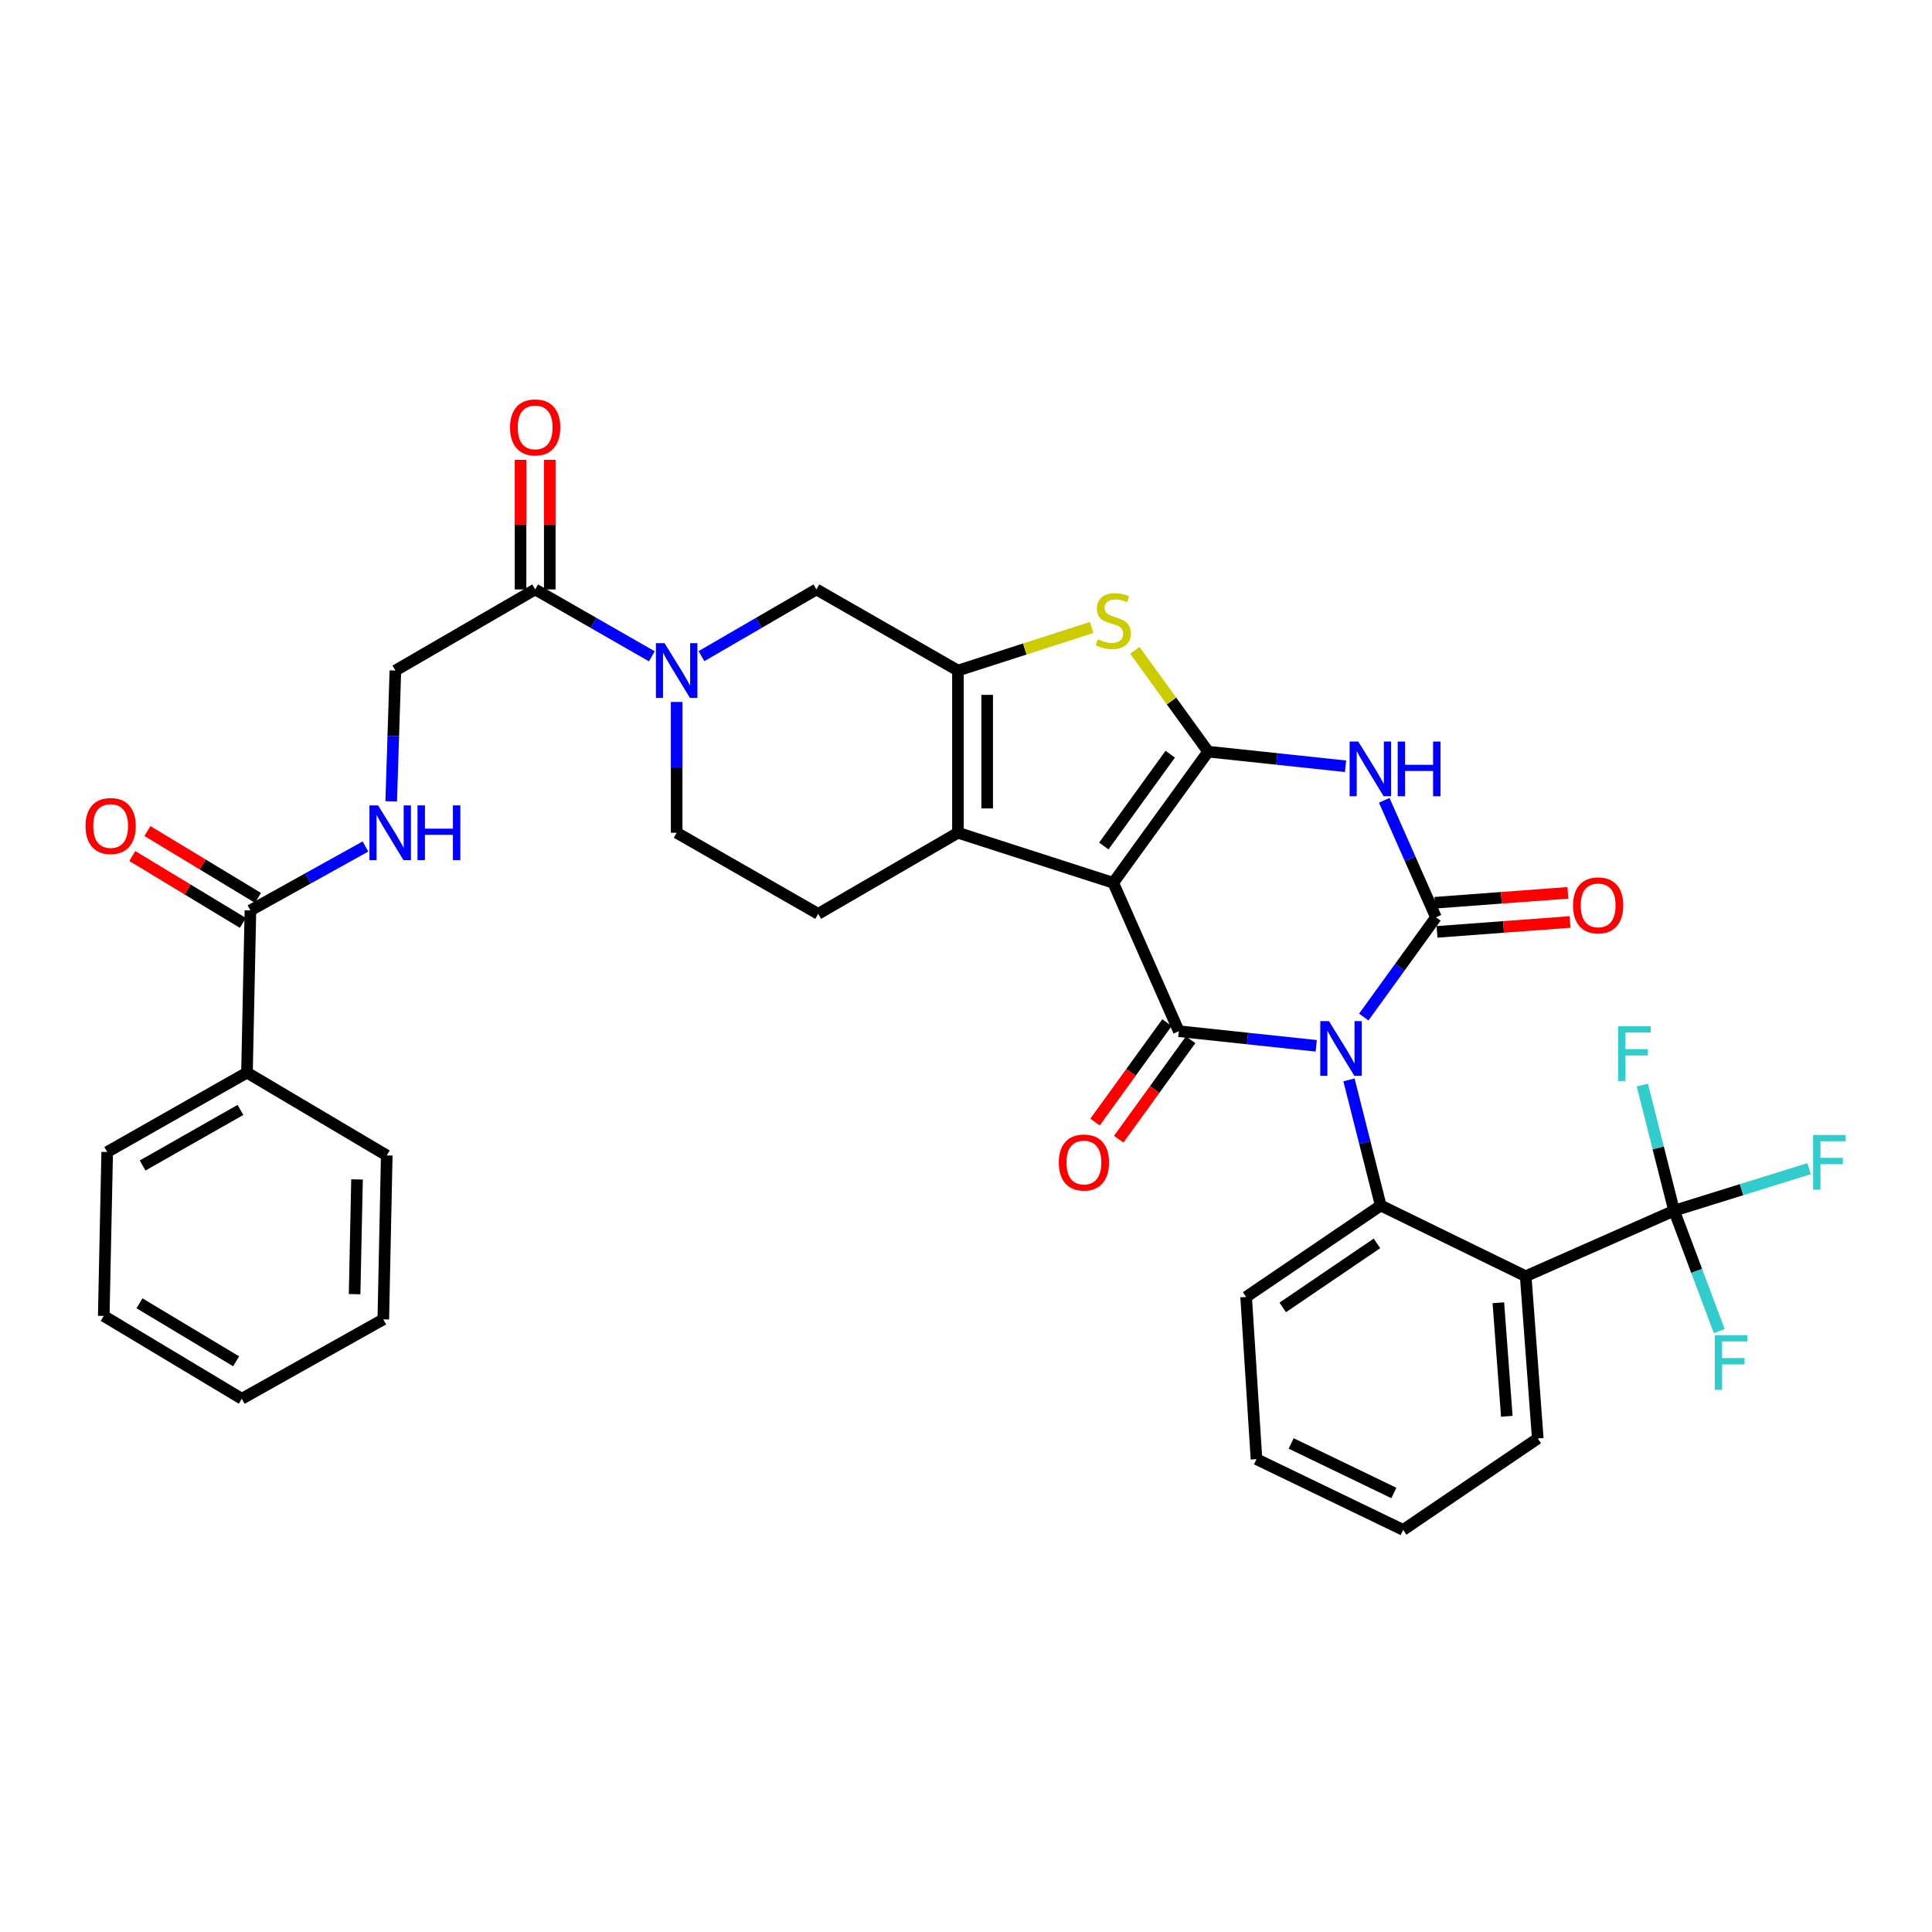 <?xml version='1.0' encoding='iso-8859-1'?>
<svg version='1.1' baseProfile='full'
              xmlns='http://www.w3.org/2000/svg'
                      xmlns:rdkit='http://www.rdkit.org/xml'
                      xmlns:xlink='http://www.w3.org/1999/xlink'
                  xml:space='preserve'
width='1000px' height='1000px' viewBox='0 0 1000 1000'>
<!-- END OF HEADER -->
<rect style='opacity:1.0;fill:#FFFFFF;stroke:none' width='1000' height='1000' x='0' y='0'> </rect>
<path class='bond-0' d='M 269.434,237.994 L 269.434,271.541' style='fill:none;fill-rule:evenodd;stroke:#FF0000;stroke-width:6px;stroke-linecap:butt;stroke-linejoin:miter;stroke-opacity:1' />
<path class='bond-0' d='M 269.434,271.541 L 269.434,305.089' style='fill:none;fill-rule:evenodd;stroke:#000000;stroke-width:6px;stroke-linecap:butt;stroke-linejoin:miter;stroke-opacity:1' />
<path class='bond-0' d='M 284.559,237.994 L 284.559,271.541' style='fill:none;fill-rule:evenodd;stroke:#FF0000;stroke-width:6px;stroke-linecap:butt;stroke-linejoin:miter;stroke-opacity:1' />
<path class='bond-0' d='M 284.559,271.541 L 284.559,305.089' style='fill:none;fill-rule:evenodd;stroke:#000000;stroke-width:6px;stroke-linecap:butt;stroke-linejoin:miter;stroke-opacity:1' />
<path class='bond-1' d='M 276.996,305.089 L 307.191,322.396' style='fill:none;fill-rule:evenodd;stroke:#000000;stroke-width:6px;stroke-linecap:butt;stroke-linejoin:miter;stroke-opacity:1' />
<path class='bond-1' d='M 307.191,322.396 L 337.386,339.704' style='fill:none;fill-rule:evenodd;stroke:#0000FF;stroke-width:6px;stroke-linecap:butt;stroke-linejoin:miter;stroke-opacity:1' />
<path class='bond-2' d='M 276.996,305.089 L 204.647,347.07' style='fill:none;fill-rule:evenodd;stroke:#000000;stroke-width:6px;stroke-linecap:butt;stroke-linejoin:miter;stroke-opacity:1' />
<path class='bond-3' d='M 350.236,363.329 L 350.236,397.18' style='fill:none;fill-rule:evenodd;stroke:#0000FF;stroke-width:6px;stroke-linecap:butt;stroke-linejoin:miter;stroke-opacity:1' />
<path class='bond-3' d='M 350.236,397.18 L 350.236,431.032' style='fill:none;fill-rule:evenodd;stroke:#000000;stroke-width:6px;stroke-linecap:butt;stroke-linejoin:miter;stroke-opacity:1' />
<path class='bond-4' d='M 363.067,339.624 L 392.826,322.357' style='fill:none;fill-rule:evenodd;stroke:#0000FF;stroke-width:6px;stroke-linecap:butt;stroke-linejoin:miter;stroke-opacity:1' />
<path class='bond-4' d='M 392.826,322.357 L 422.585,305.089' style='fill:none;fill-rule:evenodd;stroke:#000000;stroke-width:6px;stroke-linecap:butt;stroke-linejoin:miter;stroke-opacity:1' />
<path class='bond-5' d='M 495.833,347.07 L 495.833,431.032' style='fill:none;fill-rule:evenodd;stroke:#000000;stroke-width:6px;stroke-linecap:butt;stroke-linejoin:miter;stroke-opacity:1' />
<path class='bond-5' d='M 510.959,359.664 L 510.959,418.437' style='fill:none;fill-rule:evenodd;stroke:#000000;stroke-width:6px;stroke-linecap:butt;stroke-linejoin:miter;stroke-opacity:1' />
<path class='bond-6' d='M 495.833,347.07 L 530.429,335.924' style='fill:none;fill-rule:evenodd;stroke:#000000;stroke-width:6px;stroke-linecap:butt;stroke-linejoin:miter;stroke-opacity:1' />
<path class='bond-6' d='M 530.429,335.924 L 565.025,324.778' style='fill:none;fill-rule:evenodd;stroke:#CCCC00;stroke-width:6px;stroke-linecap:butt;stroke-linejoin:miter;stroke-opacity:1' />
<path class='bond-7' d='M 495.833,347.07 L 422.585,305.089' style='fill:none;fill-rule:evenodd;stroke:#000000;stroke-width:6px;stroke-linecap:butt;stroke-linejoin:miter;stroke-opacity:1' />
<path class='bond-8' d='M 127.836,555.185 L 129.618,471.223' style='fill:none;fill-rule:evenodd;stroke:#000000;stroke-width:6px;stroke-linecap:butt;stroke-linejoin:miter;stroke-opacity:1' />
<path class='bond-9' d='M 127.836,555.185 L 55.487,596.275' style='fill:none;fill-rule:evenodd;stroke:#000000;stroke-width:6px;stroke-linecap:butt;stroke-linejoin:miter;stroke-opacity:1' />
<path class='bond-9' d='M 124.453,574.5 L 73.809,603.264' style='fill:none;fill-rule:evenodd;stroke:#000000;stroke-width:6px;stroke-linecap:butt;stroke-linejoin:miter;stroke-opacity:1' />
<path class='bond-10' d='M 127.836,555.185 L 200.185,598.056' style='fill:none;fill-rule:evenodd;stroke:#000000;stroke-width:6px;stroke-linecap:butt;stroke-linejoin:miter;stroke-opacity:1' />
<path class='bond-11' d='M 129.618,471.223 L 159.388,454.685' style='fill:none;fill-rule:evenodd;stroke:#000000;stroke-width:6px;stroke-linecap:butt;stroke-linejoin:miter;stroke-opacity:1' />
<path class='bond-11' d='M 159.388,454.685 L 189.158,438.147' style='fill:none;fill-rule:evenodd;stroke:#0000FF;stroke-width:6px;stroke-linecap:butt;stroke-linejoin:miter;stroke-opacity:1' />
<path class='bond-12' d='M 133.532,464.752 L 104.914,447.442' style='fill:none;fill-rule:evenodd;stroke:#000000;stroke-width:6px;stroke-linecap:butt;stroke-linejoin:miter;stroke-opacity:1' />
<path class='bond-12' d='M 104.914,447.442 L 76.296,430.132' style='fill:none;fill-rule:evenodd;stroke:#FF0000;stroke-width:6px;stroke-linecap:butt;stroke-linejoin:miter;stroke-opacity:1' />
<path class='bond-12' d='M 125.703,477.694 L 97.086,460.384' style='fill:none;fill-rule:evenodd;stroke:#000000;stroke-width:6px;stroke-linecap:butt;stroke-linejoin:miter;stroke-opacity:1' />
<path class='bond-12' d='M 97.086,460.384 L 68.468,443.073' style='fill:none;fill-rule:evenodd;stroke:#FF0000;stroke-width:6px;stroke-linecap:butt;stroke-linejoin:miter;stroke-opacity:1' />
<path class='bond-13' d='M 55.487,596.275 L 53.697,681.128' style='fill:none;fill-rule:evenodd;stroke:#000000;stroke-width:6px;stroke-linecap:butt;stroke-linejoin:miter;stroke-opacity:1' />
<path class='bond-14' d='M 200.185,598.056 L 198.395,682.909' style='fill:none;fill-rule:evenodd;stroke:#000000;stroke-width:6px;stroke-linecap:butt;stroke-linejoin:miter;stroke-opacity:1' />
<path class='bond-14' d='M 184.795,610.465 L 183.542,669.862' style='fill:none;fill-rule:evenodd;stroke:#000000;stroke-width:6px;stroke-linecap:butt;stroke-linejoin:miter;stroke-opacity:1' />
<path class='bond-15' d='M 202.486,414.772 L 203.566,380.921' style='fill:none;fill-rule:evenodd;stroke:#0000FF;stroke-width:6px;stroke-linecap:butt;stroke-linejoin:miter;stroke-opacity:1' />
<path class='bond-15' d='M 203.566,380.921 L 204.647,347.07' style='fill:none;fill-rule:evenodd;stroke:#000000;stroke-width:6px;stroke-linecap:butt;stroke-linejoin:miter;stroke-opacity:1' />
<path class='bond-16' d='M 53.697,681.128 L 125.156,723.999' style='fill:none;fill-rule:evenodd;stroke:#000000;stroke-width:6px;stroke-linecap:butt;stroke-linejoin:miter;stroke-opacity:1' />
<path class='bond-16' d='M 72.197,674.588 L 122.218,704.599' style='fill:none;fill-rule:evenodd;stroke:#000000;stroke-width:6px;stroke-linecap:butt;stroke-linejoin:miter;stroke-opacity:1' />
<path class='bond-17' d='M 198.395,682.909 L 125.156,723.999' style='fill:none;fill-rule:evenodd;stroke:#000000;stroke-width:6px;stroke-linecap:butt;stroke-linejoin:miter;stroke-opacity:1' />
<path class='bond-18' d='M 495.833,431.032 L 576.216,456.938' style='fill:none;fill-rule:evenodd;stroke:#000000;stroke-width:6px;stroke-linecap:butt;stroke-linejoin:miter;stroke-opacity:1' />
<path class='bond-19' d='M 495.833,431.032 L 423.484,473.013' style='fill:none;fill-rule:evenodd;stroke:#000000;stroke-width:6px;stroke-linecap:butt;stroke-linejoin:miter;stroke-opacity:1' />
<path class='bond-20' d='M 576.216,456.938 L 625.339,389.051' style='fill:none;fill-rule:evenodd;stroke:#000000;stroke-width:6px;stroke-linecap:butt;stroke-linejoin:miter;stroke-opacity:1' />
<path class='bond-20' d='M 571.331,437.888 L 605.717,390.367' style='fill:none;fill-rule:evenodd;stroke:#000000;stroke-width:6px;stroke-linecap:butt;stroke-linejoin:miter;stroke-opacity:1' />
<path class='bond-21' d='M 576.216,456.938 L 610.155,533.749' style='fill:none;fill-rule:evenodd;stroke:#000000;stroke-width:6px;stroke-linecap:butt;stroke-linejoin:miter;stroke-opacity:1' />
<path class='bond-22' d='M 625.339,389.051 L 606.365,362.832' style='fill:none;fill-rule:evenodd;stroke:#000000;stroke-width:6px;stroke-linecap:butt;stroke-linejoin:miter;stroke-opacity:1' />
<path class='bond-22' d='M 606.365,362.832 L 587.391,336.613' style='fill:none;fill-rule:evenodd;stroke:#CCCC00;stroke-width:6px;stroke-linecap:butt;stroke-linejoin:miter;stroke-opacity:1' />
<path class='bond-23' d='M 625.339,389.051 L 660.895,392.833' style='fill:none;fill-rule:evenodd;stroke:#000000;stroke-width:6px;stroke-linecap:butt;stroke-linejoin:miter;stroke-opacity:1' />
<path class='bond-23' d='M 660.895,392.833 L 696.45,396.616' style='fill:none;fill-rule:evenodd;stroke:#0000FF;stroke-width:6px;stroke-linecap:butt;stroke-linejoin:miter;stroke-opacity:1' />
<path class='bond-24' d='M 350.236,431.032 L 423.484,473.013' style='fill:none;fill-rule:evenodd;stroke:#000000;stroke-width:6px;stroke-linecap:butt;stroke-linejoin:miter;stroke-opacity:1' />
<path class='bond-25' d='M 610.155,533.749 L 645.711,537.532' style='fill:none;fill-rule:evenodd;stroke:#000000;stroke-width:6px;stroke-linecap:butt;stroke-linejoin:miter;stroke-opacity:1' />
<path class='bond-25' d='M 645.711,537.532 L 681.266,541.314' style='fill:none;fill-rule:evenodd;stroke:#0000FF;stroke-width:6px;stroke-linecap:butt;stroke-linejoin:miter;stroke-opacity:1' />
<path class='bond-26' d='M 604.029,529.315 L 585.406,555.047' style='fill:none;fill-rule:evenodd;stroke:#000000;stroke-width:6px;stroke-linecap:butt;stroke-linejoin:miter;stroke-opacity:1' />
<path class='bond-26' d='M 585.406,555.047 L 566.784,580.779' style='fill:none;fill-rule:evenodd;stroke:#FF0000;stroke-width:6px;stroke-linecap:butt;stroke-linejoin:miter;stroke-opacity:1' />
<path class='bond-26' d='M 616.282,538.183 L 597.66,563.915' style='fill:none;fill-rule:evenodd;stroke:#000000;stroke-width:6px;stroke-linecap:butt;stroke-linejoin:miter;stroke-opacity:1' />
<path class='bond-26' d='M 597.66,563.915 L 579.038,589.647' style='fill:none;fill-rule:evenodd;stroke:#FF0000;stroke-width:6px;stroke-linecap:butt;stroke-linejoin:miter;stroke-opacity:1' />
<path class='bond-27' d='M 705.881,526.427 L 724.561,500.615' style='fill:none;fill-rule:evenodd;stroke:#0000FF;stroke-width:6px;stroke-linecap:butt;stroke-linejoin:miter;stroke-opacity:1' />
<path class='bond-27' d='M 724.561,500.615 L 743.241,474.802' style='fill:none;fill-rule:evenodd;stroke:#000000;stroke-width:6px;stroke-linecap:butt;stroke-linejoin:miter;stroke-opacity:1' />
<path class='bond-28' d='M 698.226,558.937 L 706.444,591.45' style='fill:none;fill-rule:evenodd;stroke:#0000FF;stroke-width:6px;stroke-linecap:butt;stroke-linejoin:miter;stroke-opacity:1' />
<path class='bond-28' d='M 706.444,591.45 L 714.662,623.963' style='fill:none;fill-rule:evenodd;stroke:#000000;stroke-width:6px;stroke-linecap:butt;stroke-linejoin:miter;stroke-opacity:1' />
<path class='bond-29' d='M 743.241,474.802 L 729.863,444.523' style='fill:none;fill-rule:evenodd;stroke:#000000;stroke-width:6px;stroke-linecap:butt;stroke-linejoin:miter;stroke-opacity:1' />
<path class='bond-29' d='M 729.863,444.523 L 716.485,414.243' style='fill:none;fill-rule:evenodd;stroke:#0000FF;stroke-width:6px;stroke-linecap:butt;stroke-linejoin:miter;stroke-opacity:1' />
<path class='bond-30' d='M 743.803,482.344 L 778.231,479.777' style='fill:none;fill-rule:evenodd;stroke:#000000;stroke-width:6px;stroke-linecap:butt;stroke-linejoin:miter;stroke-opacity:1' />
<path class='bond-30' d='M 778.231,479.777 L 812.66,477.21' style='fill:none;fill-rule:evenodd;stroke:#FF0000;stroke-width:6px;stroke-linecap:butt;stroke-linejoin:miter;stroke-opacity:1' />
<path class='bond-30' d='M 742.678,467.261 L 777.107,464.694' style='fill:none;fill-rule:evenodd;stroke:#000000;stroke-width:6px;stroke-linecap:butt;stroke-linejoin:miter;stroke-opacity:1' />
<path class='bond-30' d='M 777.107,464.694 L 811.535,462.127' style='fill:none;fill-rule:evenodd;stroke:#FF0000;stroke-width:6px;stroke-linecap:butt;stroke-linejoin:miter;stroke-opacity:1' />
<path class='bond-31' d='M 714.662,623.963 L 644.994,671.305' style='fill:none;fill-rule:evenodd;stroke:#000000;stroke-width:6px;stroke-linecap:butt;stroke-linejoin:miter;stroke-opacity:1' />
<path class='bond-31' d='M 712.713,643.574 L 663.945,676.714' style='fill:none;fill-rule:evenodd;stroke:#000000;stroke-width:6px;stroke-linecap:butt;stroke-linejoin:miter;stroke-opacity:1' />
<path class='bond-32' d='M 714.662,623.963 L 789.692,660.583' style='fill:none;fill-rule:evenodd;stroke:#000000;stroke-width:6px;stroke-linecap:butt;stroke-linejoin:miter;stroke-opacity:1' />
<path class='bond-33' d='M 644.994,671.305 L 650.355,755.258' style='fill:none;fill-rule:evenodd;stroke:#000000;stroke-width:6px;stroke-linecap:butt;stroke-linejoin:miter;stroke-opacity:1' />
<path class='bond-34' d='M 650.355,755.258 L 726.275,791.878' style='fill:none;fill-rule:evenodd;stroke:#000000;stroke-width:6px;stroke-linecap:butt;stroke-linejoin:miter;stroke-opacity:1' />
<path class='bond-34' d='M 668.314,747.128 L 721.458,772.762' style='fill:none;fill-rule:evenodd;stroke:#000000;stroke-width:6px;stroke-linecap:butt;stroke-linejoin:miter;stroke-opacity:1' />
<path class='bond-35' d='M 726.275,791.878 L 795.944,744.545' style='fill:none;fill-rule:evenodd;stroke:#000000;stroke-width:6px;stroke-linecap:butt;stroke-linejoin:miter;stroke-opacity:1' />
<path class='bond-36' d='M 795.944,744.545 L 789.692,660.583' style='fill:none;fill-rule:evenodd;stroke:#000000;stroke-width:6px;stroke-linecap:butt;stroke-linejoin:miter;stroke-opacity:1' />
<path class='bond-36' d='M 779.922,733.073 L 775.546,674.3' style='fill:none;fill-rule:evenodd;stroke:#000000;stroke-width:6px;stroke-linecap:butt;stroke-linejoin:miter;stroke-opacity:1' />
<path class='bond-37' d='M 789.692,660.583 L 866.503,626.643' style='fill:none;fill-rule:evenodd;stroke:#000000;stroke-width:6px;stroke-linecap:butt;stroke-linejoin:miter;stroke-opacity:1' />
<path class='bond-38' d='M 866.503,626.643 L 858.285,594.13' style='fill:none;fill-rule:evenodd;stroke:#000000;stroke-width:6px;stroke-linecap:butt;stroke-linejoin:miter;stroke-opacity:1' />
<path class='bond-38' d='M 858.285,594.13 L 850.067,561.618' style='fill:none;fill-rule:evenodd;stroke:#33CCCC;stroke-width:6px;stroke-linecap:butt;stroke-linejoin:miter;stroke-opacity:1' />
<path class='bond-39' d='M 866.503,626.643 L 901.436,615.773' style='fill:none;fill-rule:evenodd;stroke:#000000;stroke-width:6px;stroke-linecap:butt;stroke-linejoin:miter;stroke-opacity:1' />
<path class='bond-39' d='M 901.436,615.773 L 936.369,604.903' style='fill:none;fill-rule:evenodd;stroke:#33CCCC;stroke-width:6px;stroke-linecap:butt;stroke-linejoin:miter;stroke-opacity:1' />
<path class='bond-40' d='M 866.503,626.643 L 878.193,657.814' style='fill:none;fill-rule:evenodd;stroke:#000000;stroke-width:6px;stroke-linecap:butt;stroke-linejoin:miter;stroke-opacity:1' />
<path class='bond-40' d='M 878.193,657.814 L 889.883,688.985' style='fill:none;fill-rule:evenodd;stroke:#33CCCC;stroke-width:6px;stroke-linecap:butt;stroke-linejoin:miter;stroke-opacity:1' />
<path  class='atom-0' d='M 263.996 221.215
Q 263.996 214.415, 267.356 210.615
Q 270.716 206.815, 276.996 206.815
Q 283.276 206.815, 286.636 210.615
Q 289.996 214.415, 289.996 221.215
Q 289.996 228.095, 286.596 232.015
Q 283.196 235.895, 276.996 235.895
Q 270.756 235.895, 267.356 232.015
Q 263.996 228.135, 263.996 221.215
M 276.996 232.695
Q 281.316 232.695, 283.636 229.815
Q 285.996 226.895, 285.996 221.215
Q 285.996 215.655, 283.636 212.855
Q 281.316 210.015, 276.996 210.015
Q 272.676 210.015, 270.316 212.815
Q 267.996 215.615, 267.996 221.215
Q 267.996 226.935, 270.316 229.815
Q 272.676 232.695, 276.996 232.695
' fill='#FF0000'/>
<path  class='atom-2' d='M 343.976 332.91
L 353.256 347.91
Q 354.176 349.39, 355.656 352.07
Q 357.136 354.75, 357.216 354.91
L 357.216 332.91
L 360.976 332.91
L 360.976 361.23
L 357.096 361.23
L 347.136 344.83
Q 345.976 342.91, 344.736 340.71
Q 343.536 338.51, 343.176 337.83
L 343.176 361.23
L 339.496 361.23
L 339.496 332.91
L 343.976 332.91
' fill='#0000FF'/>
<path  class='atom-8' d='M 195.707 416.872
L 204.987 431.872
Q 205.907 433.352, 207.387 436.032
Q 208.867 438.712, 208.947 438.872
L 208.947 416.872
L 212.707 416.872
L 212.707 445.192
L 208.827 445.192
L 198.867 428.792
Q 197.707 426.872, 196.467 424.672
Q 195.267 422.472, 194.907 421.792
L 194.907 445.192
L 191.227 445.192
L 191.227 416.872
L 195.707 416.872
' fill='#0000FF'/>
<path  class='atom-8' d='M 216.107 416.872
L 219.947 416.872
L 219.947 428.912
L 234.427 428.912
L 234.427 416.872
L 238.267 416.872
L 238.267 445.192
L 234.427 445.192
L 234.427 432.112
L 219.947 432.112
L 219.947 445.192
L 216.107 445.192
L 216.107 416.872
' fill='#0000FF'/>
<path  class='atom-9' d='M 44.268 427.54
Q 44.268 420.74, 47.628 416.94
Q 50.988 413.14, 57.268 413.14
Q 63.548 413.14, 66.908 416.94
Q 70.268 420.74, 70.268 427.54
Q 70.268 434.42, 66.868 438.34
Q 63.468 442.22, 57.268 442.22
Q 51.028 442.22, 47.628 438.34
Q 44.268 434.46, 44.268 427.54
M 57.268 439.02
Q 61.588 439.02, 63.908 436.14
Q 66.268 433.22, 66.268 427.54
Q 66.268 421.98, 63.908 419.18
Q 61.588 416.34, 57.268 416.34
Q 52.948 416.34, 50.588 419.14
Q 48.268 421.94, 48.268 427.54
Q 48.268 433.26, 50.588 436.14
Q 52.948 439.02, 57.268 439.02
' fill='#FF0000'/>
<path  class='atom-17' d='M 568.216 330.892
Q 568.536 331.012, 569.856 331.572
Q 571.176 332.132, 572.616 332.492
Q 574.096 332.812, 575.536 332.812
Q 578.216 332.812, 579.776 331.532
Q 581.336 330.212, 581.336 327.932
Q 581.336 326.372, 580.536 325.412
Q 579.776 324.452, 578.576 323.932
Q 577.376 323.412, 575.376 322.812
Q 572.856 322.052, 571.336 321.332
Q 569.856 320.612, 568.776 319.092
Q 567.736 317.572, 567.736 315.012
Q 567.736 311.452, 570.136 309.252
Q 572.576 307.052, 577.376 307.052
Q 580.656 307.052, 584.376 308.612
L 583.456 311.692
Q 580.056 310.292, 577.496 310.292
Q 574.736 310.292, 573.216 311.452
Q 571.696 312.572, 571.736 314.532
Q 571.736 316.052, 572.496 316.972
Q 573.296 317.892, 574.416 318.412
Q 575.576 318.932, 577.496 319.532
Q 580.056 320.332, 581.576 321.132
Q 583.096 321.932, 584.176 323.572
Q 585.296 325.172, 585.296 327.932
Q 585.296 331.852, 582.656 333.972
Q 580.056 336.052, 575.696 336.052
Q 573.176 336.052, 571.256 335.492
Q 569.376 334.972, 567.136 334.052
L 568.216 330.892
' fill='#CCCC00'/>
<path  class='atom-22' d='M 687.857 528.521
L 697.137 543.521
Q 698.057 545.001, 699.537 547.681
Q 701.017 550.361, 701.097 550.521
L 701.097 528.521
L 704.857 528.521
L 704.857 556.841
L 700.977 556.841
L 691.017 540.441
Q 689.857 538.521, 688.617 536.321
Q 687.417 534.121, 687.057 533.441
L 687.057 556.841
L 683.377 556.841
L 683.377 528.521
L 687.857 528.521
' fill='#0000FF'/>
<path  class='atom-24' d='M 703.041 383.823
L 712.321 398.823
Q 713.241 400.303, 714.721 402.983
Q 716.201 405.663, 716.281 405.823
L 716.281 383.823
L 720.041 383.823
L 720.041 412.143
L 716.161 412.143
L 706.201 395.743
Q 705.041 393.823, 703.801 391.623
Q 702.601 389.423, 702.241 388.743
L 702.241 412.143
L 698.561 412.143
L 698.561 383.823
L 703.041 383.823
' fill='#0000FF'/>
<path  class='atom-24' d='M 723.441 383.823
L 727.281 383.823
L 727.281 395.863
L 741.761 395.863
L 741.761 383.823
L 745.601 383.823
L 745.601 412.143
L 741.761 412.143
L 741.761 399.063
L 727.281 399.063
L 727.281 412.143
L 723.441 412.143
L 723.441 383.823
' fill='#0000FF'/>
<path  class='atom-25' d='M 814.203 468.622
Q 814.203 461.822, 817.563 458.022
Q 820.923 454.222, 827.203 454.222
Q 833.483 454.222, 836.843 458.022
Q 840.203 461.822, 840.203 468.622
Q 840.203 475.502, 836.803 479.422
Q 833.403 483.302, 827.203 483.302
Q 820.963 483.302, 817.563 479.422
Q 814.203 475.542, 814.203 468.622
M 827.203 480.102
Q 831.523 480.102, 833.843 477.222
Q 836.203 474.302, 836.203 468.622
Q 836.203 463.062, 833.843 460.262
Q 831.523 457.422, 827.203 457.422
Q 822.883 457.422, 820.523 460.222
Q 818.203 463.022, 818.203 468.622
Q 818.203 474.342, 820.523 477.222
Q 822.883 480.102, 827.203 480.102
' fill='#FF0000'/>
<path  class='atom-26' d='M 548.032 601.708
Q 548.032 594.908, 551.392 591.108
Q 554.752 587.308, 561.032 587.308
Q 567.312 587.308, 570.672 591.108
Q 574.032 594.908, 574.032 601.708
Q 574.032 608.588, 570.632 612.508
Q 567.232 616.388, 561.032 616.388
Q 554.792 616.388, 551.392 612.508
Q 548.032 608.628, 548.032 601.708
M 561.032 613.188
Q 565.352 613.188, 567.672 610.308
Q 570.032 607.388, 570.032 601.708
Q 570.032 596.148, 567.672 593.348
Q 565.352 590.508, 561.032 590.508
Q 556.712 590.508, 554.352 593.308
Q 552.032 596.108, 552.032 601.708
Q 552.032 607.428, 554.352 610.308
Q 556.712 613.188, 561.032 613.188
' fill='#FF0000'/>
<path  class='atom-34' d='M 837.538 531.202
L 854.378 531.202
L 854.378 534.442
L 841.338 534.442
L 841.338 543.042
L 852.938 543.042
L 852.938 546.322
L 841.338 546.322
L 841.338 559.522
L 837.538 559.522
L 837.538 531.202
' fill='#33CCCC'/>
<path  class='atom-35' d='M 938.474 587.468
L 955.314 587.468
L 955.314 590.708
L 942.274 590.708
L 942.274 599.308
L 953.874 599.308
L 953.874 602.588
L 942.274 602.588
L 942.274 615.788
L 938.474 615.788
L 938.474 587.468
' fill='#33CCCC'/>
<path  class='atom-36' d='M 887.56 691.084
L 904.4 691.084
L 904.4 694.324
L 891.36 694.324
L 891.36 702.924
L 902.96 702.924
L 902.96 706.204
L 891.36 706.204
L 891.36 719.404
L 887.56 719.404
L 887.56 691.084
' fill='#33CCCC'/>
</svg>
